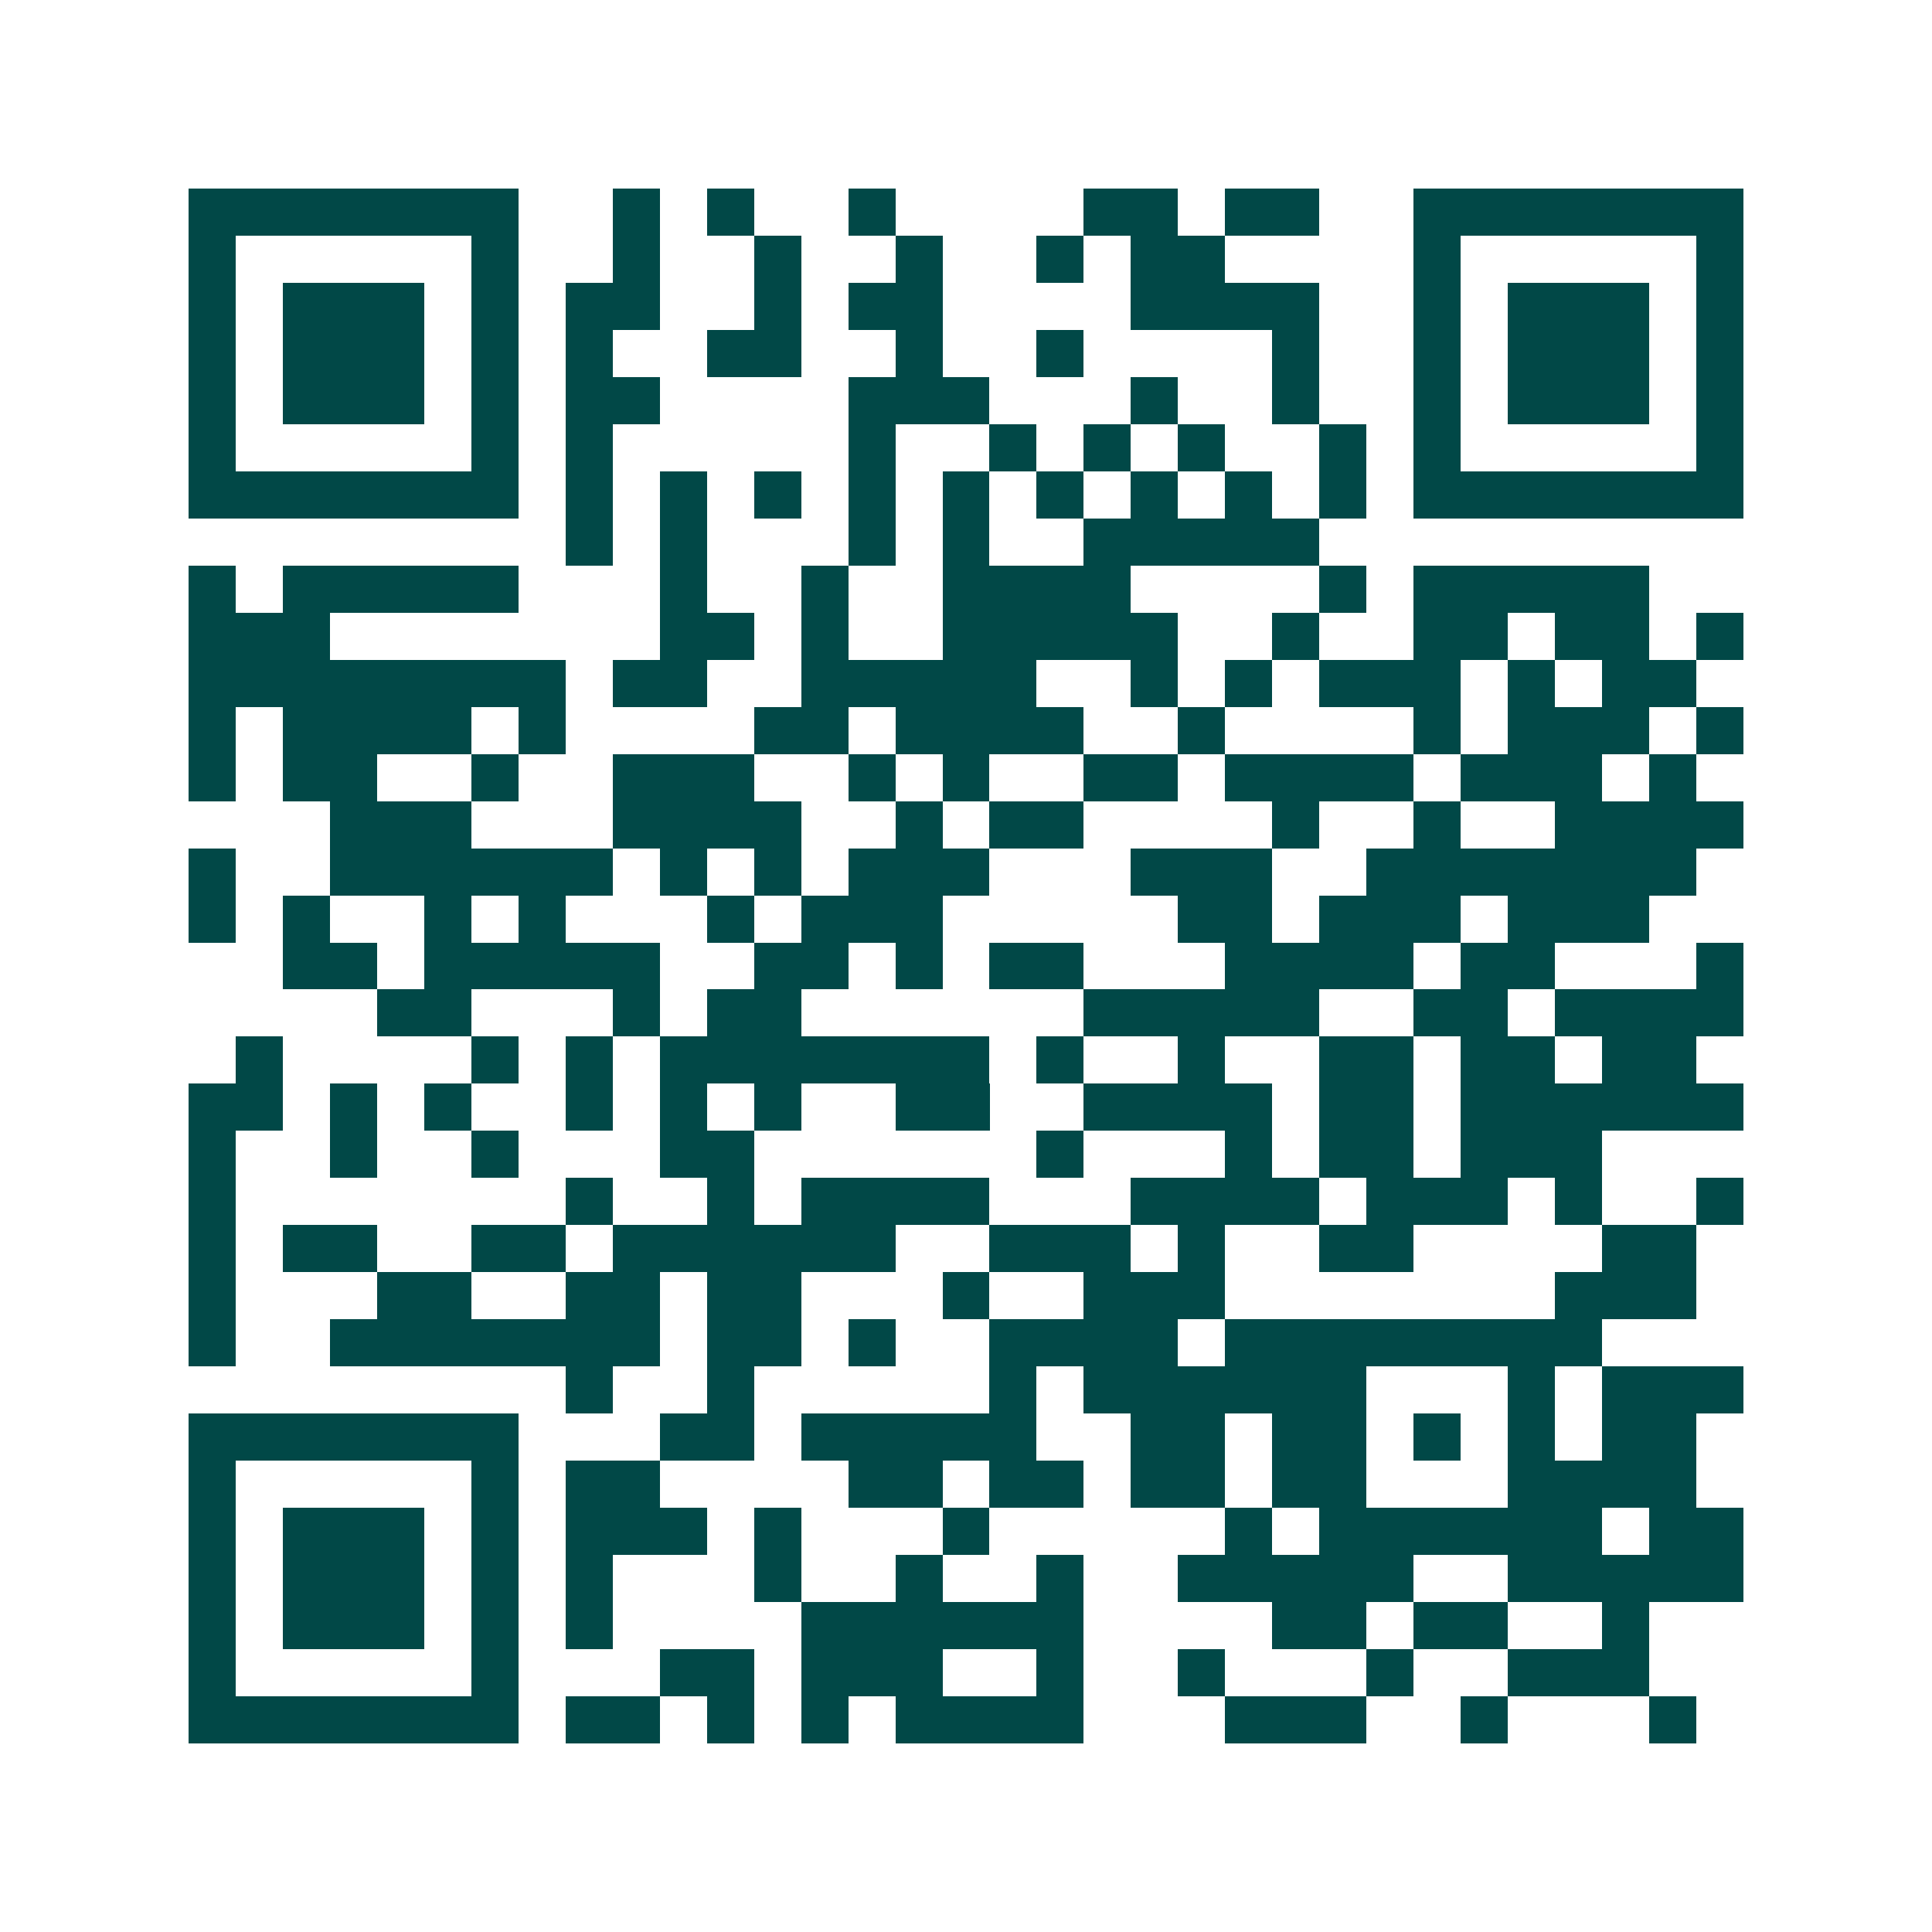 <svg xmlns="http://www.w3.org/2000/svg" width="200" height="200" viewBox="0 0 41 41" shape-rendering="crispEdges"><path fill="#ffffff" d="M0 0h41v41H0z"/><path stroke="#014847" d="M4 4.5h7m2 0h1m1 0h1m2 0h1m4 0h2m1 0h2m2 0h7M4 5.5h1m5 0h1m2 0h1m2 0h1m2 0h1m2 0h1m1 0h2m4 0h1m5 0h1M4 6.5h1m1 0h3m1 0h1m1 0h2m2 0h1m1 0h2m4 0h4m2 0h1m1 0h3m1 0h1M4 7.5h1m1 0h3m1 0h1m1 0h1m2 0h2m2 0h1m2 0h1m4 0h1m2 0h1m1 0h3m1 0h1M4 8.5h1m1 0h3m1 0h1m1 0h2m4 0h3m3 0h1m2 0h1m2 0h1m1 0h3m1 0h1M4 9.5h1m5 0h1m1 0h1m5 0h1m2 0h1m1 0h1m1 0h1m2 0h1m1 0h1m5 0h1M4 10.5h7m1 0h1m1 0h1m1 0h1m1 0h1m1 0h1m1 0h1m1 0h1m1 0h1m1 0h1m1 0h7M12 11.5h1m1 0h1m3 0h1m1 0h1m2 0h5M4 12.5h1m1 0h5m3 0h1m2 0h1m2 0h4m4 0h1m1 0h5M4 13.5h3m7 0h2m1 0h1m2 0h5m2 0h1m2 0h2m1 0h2m1 0h1M4 14.5h8m1 0h2m2 0h5m2 0h1m1 0h1m1 0h3m1 0h1m1 0h2M4 15.5h1m1 0h4m1 0h1m4 0h2m1 0h4m2 0h1m4 0h1m1 0h3m1 0h1M4 16.5h1m1 0h2m2 0h1m2 0h3m2 0h1m1 0h1m2 0h2m1 0h4m1 0h3m1 0h1M7 17.5h3m3 0h4m2 0h1m1 0h2m4 0h1m2 0h1m2 0h4M4 18.5h1m2 0h6m1 0h1m1 0h1m1 0h3m3 0h3m2 0h7M4 19.5h1m1 0h1m2 0h1m1 0h1m3 0h1m1 0h3m5 0h2m1 0h3m1 0h3M6 20.5h2m1 0h5m2 0h2m1 0h1m1 0h2m3 0h4m1 0h2m3 0h1M8 21.5h2m3 0h1m1 0h2m6 0h5m2 0h2m1 0h4M5 22.5h1m4 0h1m1 0h1m1 0h7m1 0h1m2 0h1m2 0h2m1 0h2m1 0h2M4 23.5h2m1 0h1m1 0h1m2 0h1m1 0h1m1 0h1m2 0h2m2 0h4m1 0h2m1 0h6M4 24.5h1m2 0h1m2 0h1m3 0h2m6 0h1m3 0h1m1 0h2m1 0h3M4 25.5h1m7 0h1m2 0h1m1 0h4m3 0h4m1 0h3m1 0h1m2 0h1M4 26.5h1m1 0h2m2 0h2m1 0h6m2 0h3m1 0h1m2 0h2m4 0h2M4 27.5h1m3 0h2m2 0h2m1 0h2m3 0h1m2 0h3m7 0h3M4 28.5h1m2 0h7m1 0h2m1 0h1m2 0h4m1 0h8M12 29.5h1m2 0h1m5 0h1m1 0h6m3 0h1m1 0h3M4 30.5h7m3 0h2m1 0h5m2 0h2m1 0h2m1 0h1m1 0h1m1 0h2M4 31.5h1m5 0h1m1 0h2m4 0h2m1 0h2m1 0h2m1 0h2m3 0h4M4 32.5h1m1 0h3m1 0h1m1 0h3m1 0h1m3 0h1m5 0h1m1 0h6m1 0h2M4 33.5h1m1 0h3m1 0h1m1 0h1m3 0h1m2 0h1m2 0h1m2 0h5m2 0h5M4 34.5h1m1 0h3m1 0h1m1 0h1m4 0h6m4 0h2m1 0h2m2 0h1M4 35.5h1m5 0h1m3 0h2m1 0h3m2 0h1m2 0h1m3 0h1m2 0h3M4 36.5h7m1 0h2m1 0h1m1 0h1m1 0h4m3 0h3m2 0h1m3 0h1"/></svg>
